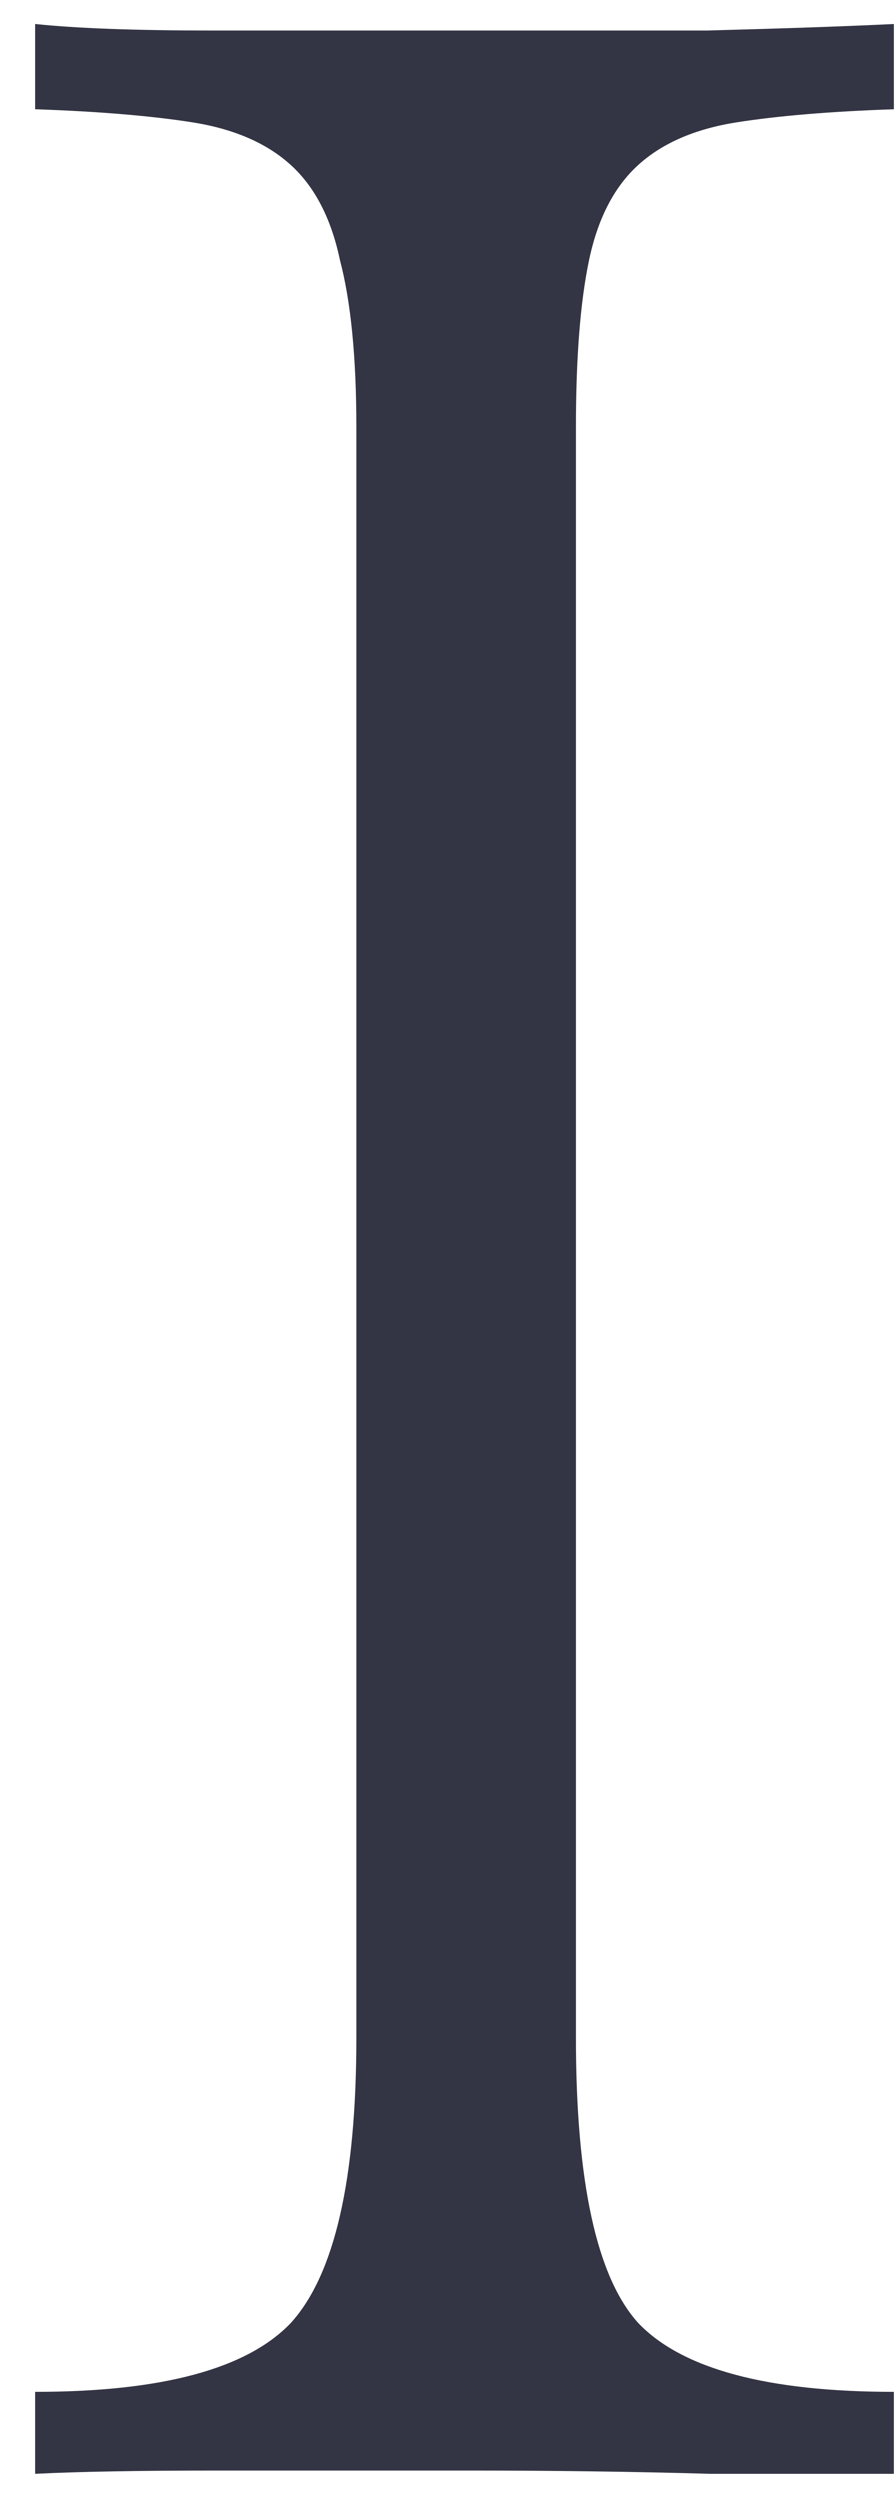 <?xml version="1.0" encoding="UTF-8"?> <svg xmlns="http://www.w3.org/2000/svg" width="24" height="67" viewBox="0 0 24 67" fill="none"> <path d="M9.556 11.453C9.556 9.578 9.409 8.084 9.116 6.971C8.882 5.857 8.442 5.008 7.798 4.422C7.153 3.836 6.274 3.455 5.161 3.279C4.048 3.104 2.642 2.986 0.942 2.928V0.643C2.056 0.76 3.638 0.818 5.688 0.818C7.798 0.818 10.024 0.818 12.368 0.818C14.653 0.818 16.851 0.818 18.96 0.818C21.128 0.76 22.798 0.701 23.97 0.643V2.928C22.27 2.986 20.864 3.104 19.751 3.279C18.638 3.455 17.759 3.836 17.114 4.422C16.47 5.008 16.03 5.857 15.796 6.971C15.562 8.084 15.444 9.578 15.444 11.453V54.607C15.444 58.475 16.001 61.023 17.114 62.254C18.286 63.484 20.571 64.1 23.97 64.1V66.297C22.798 66.297 21.157 66.297 19.048 66.297C16.997 66.238 14.829 66.209 12.544 66.209C10.2 66.209 7.974 66.209 5.864 66.209C3.755 66.209 2.114 66.238 0.942 66.297V64.1C4.341 64.1 6.626 63.484 7.798 62.254C8.97 60.965 9.556 58.416 9.556 54.607V11.453Z" fill="#333544"></path> </svg> 